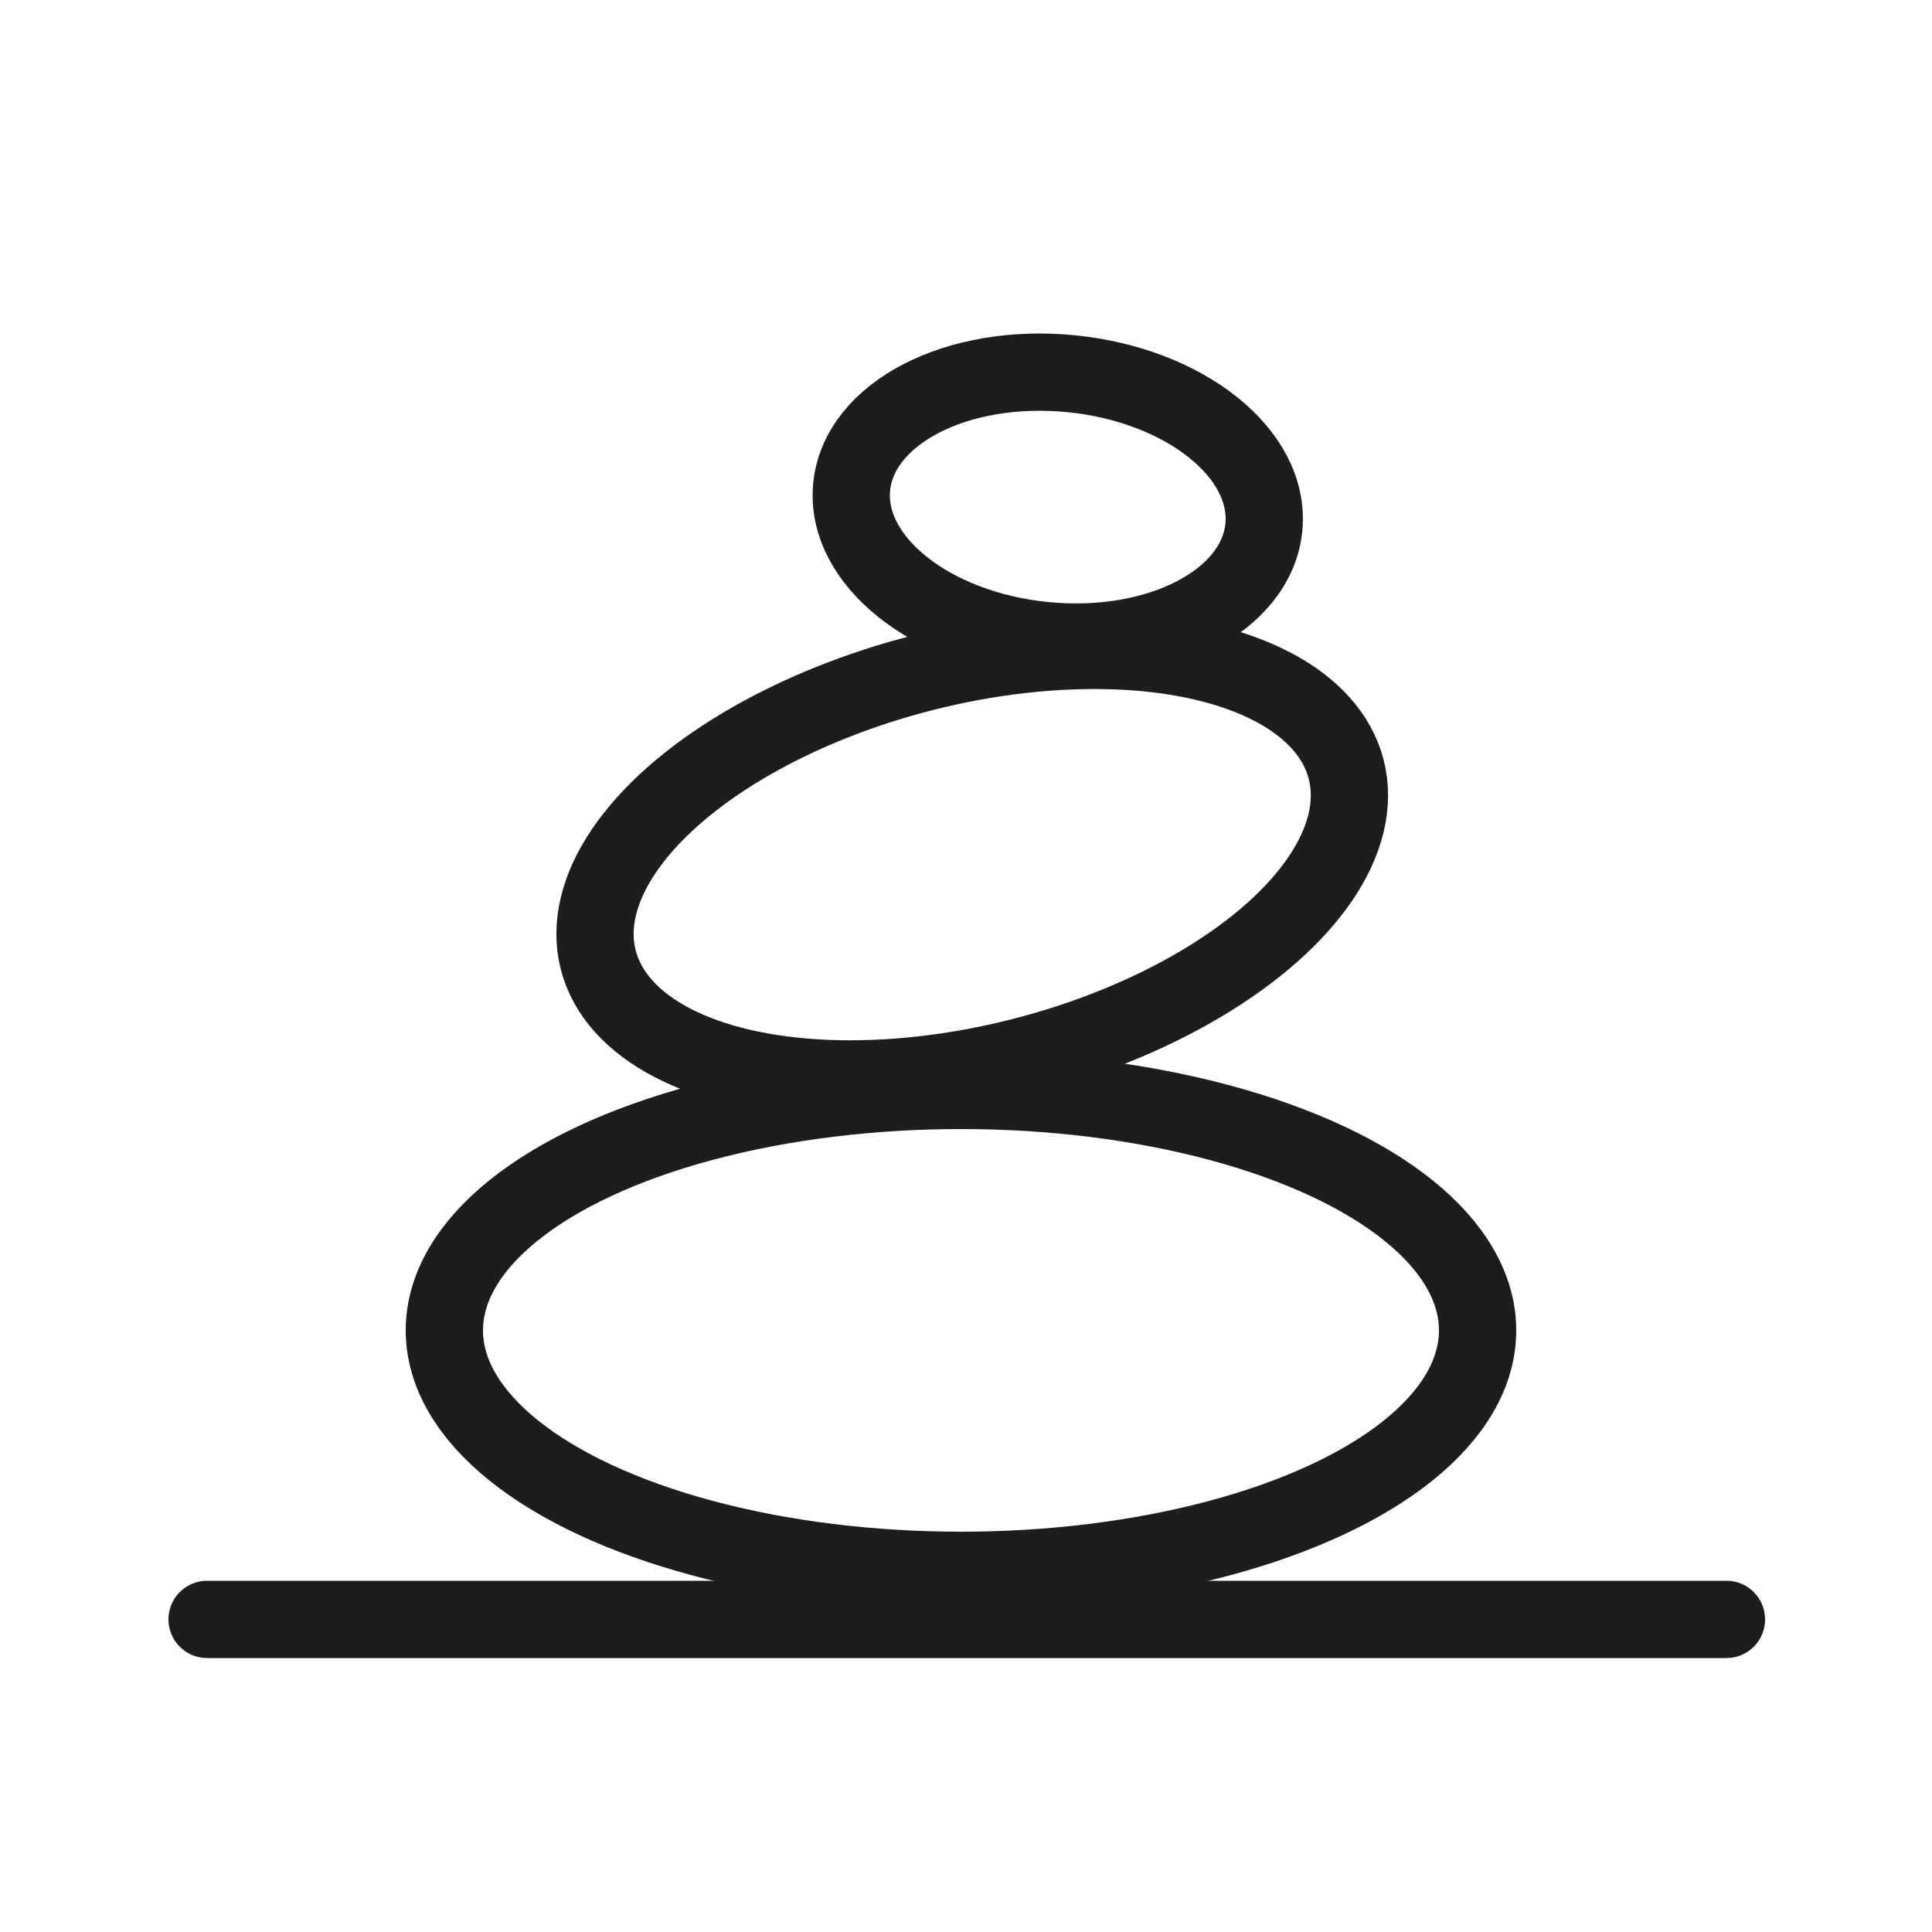 <?xml version="1.0" encoding="utf-8"?>
<!-- Generator: Adobe Illustrator 25.2.3, SVG Export Plug-In . SVG Version: 6.00 Build 0)  -->
<svg version="1.1" id="Layer_1" xmlns="http://www.w3.org/2000/svg" xmlns:xlink="http://www.w3.org/1999/xlink" x="0px" y="0px"
	 viewBox="0 0 50 50" style="enable-background:new 0 0 50 50;" xml:space="preserve">
<style type="text/css">
	.st0{fill:none;stroke:#1D1D1B;stroke-width:2;stroke-linecap:round;stroke-linejoin:round;stroke-miterlimit:10;}
	.st1{fill:none;stroke:#1D1D1B;stroke-width:2;stroke-miterlimit:10;}
	.st2{fill:#1D1D1B;}
</style>
<line class="st0" x1="5.36" y1="41.91" x2="44.68" y2="41.91"/>
<ellipse class="st0" cx="24.87" cy="34.43" rx="13.37" ry="6.21"/>
<ellipse transform="matrix(0.969 -0.246 0.246 0.969 -4.734 6.883)" class="st0" cx="25.17" cy="22.38" rx="9.99" ry="5.13"/>
<ellipse transform="matrix(0.098 -0.995 0.995 0.098 11.636 39.091)" class="st0" cx="27.39" cy="13.12" rx="3.47" ry="5.36"/>
</svg>
